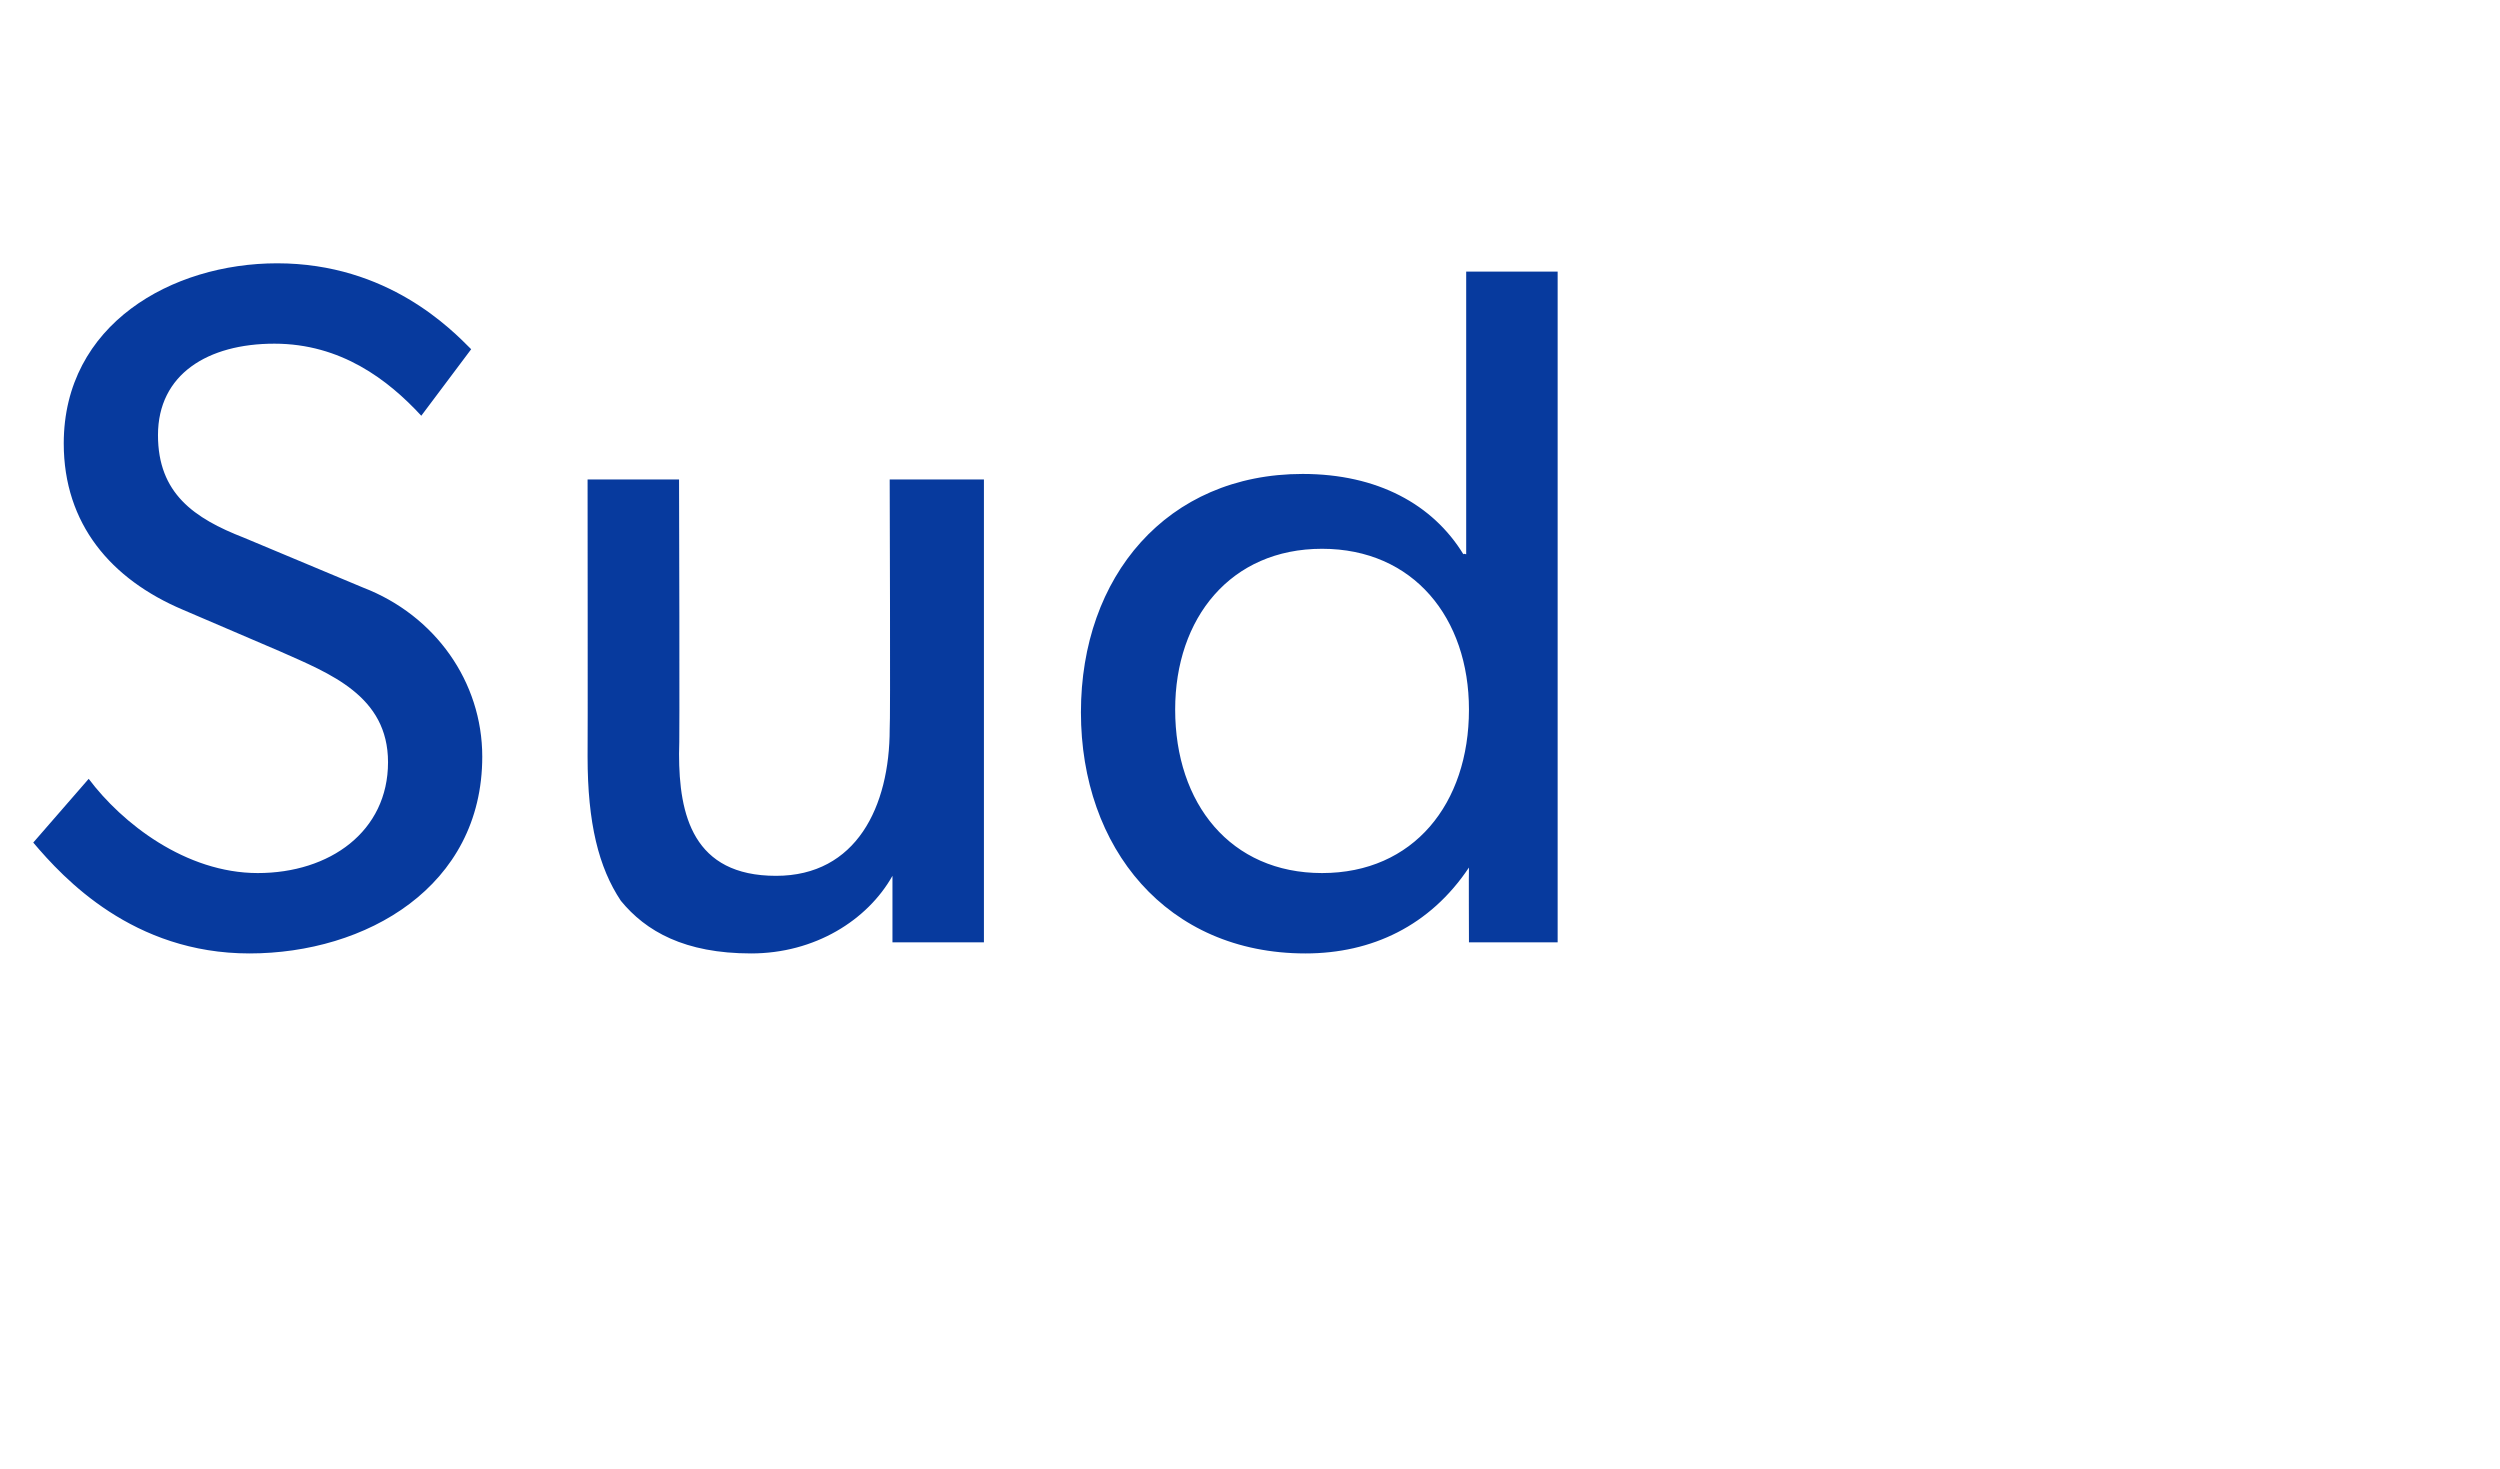 <?xml version="1.0" standalone="no"?><!DOCTYPE svg PUBLIC "-//W3C//DTD SVG 1.1//EN" "http://www.w3.org/Graphics/SVG/1.1/DTD/svg11.dtd"><svg xmlns="http://www.w3.org/2000/svg" version="1.1" width="90.2px" height="53px" viewBox="0 -6 90.2 53" style="top:-6px">  <desc>Sud</desc>  <defs/>  <g id="Polygon56103">    <path d="M 9.3 25.5 C 11.9 25.5 14 24 14 21.5 C 14 19.1 11.9 18.3 10.1 17.5 C 10.1 17.5 6.6 16 6.6 16 C 4 14.9 2.3 12.9 2.3 10 C 2.3 5.7 6.2 3.5 10 3.5 C 14 3.5 16.3 5.9 17 6.6 C 17 6.6 15.2 9 15.2 9 C 14 7.7 12.3 6.4 9.9 6.4 C 7.5 6.4 5.7 7.5 5.7 9.7 C 5.7 11.8 7 12.7 8.8 13.4 C 8.8 13.4 13.1 15.2 13.1 15.2 C 15.7 16.2 17.4 18.6 17.4 21.3 C 17.4 26 13.2 28.4 9 28.4 C 4.8 28.4 2.3 25.7 1.2 24.4 C 1.2 24.4 3.2 22.1 3.2 22.1 C 4.4 23.7 6.7 25.5 9.3 25.5 Z M 27.1 28.4 C 24.7 28.4 23.3 27.6 22.4 26.5 C 21.6 25.3 21.2 23.7 21.2 21.3 C 21.21 21.31 21.2 11.3 21.2 11.3 L 24.5 11.3 C 24.5 11.3 24.53 21.17 24.5 21.2 C 24.5 23.4 25 25.6 28 25.6 C 30.9 25.6 32.1 23.1 32.1 20.3 C 32.13 20.26 32.1 11.3 32.1 11.3 L 35.5 11.3 L 35.5 28 L 32.2 28 C 32.2 28 32.2 25.62 32.2 25.6 C 31.3 27.2 29.4 28.4 27.1 28.4 Z M 53 25.3 C 51.6 27.4 49.5 28.4 47.1 28.4 C 42.1 28.4 39 24.6 39 19.7 C 39 14.8 42.1 11.1 47 11.1 C 49.7 11.1 51.7 12.2 52.8 14 C 52.81 13.96 52.9 14 52.9 14 L 52.9 3.8 L 56.2 3.8 L 56.2 28 L 53 28 C 53 28 52.99 25.34 53 25.3 Z M 53 19.6 C 53 16.3 51 13.8 47.7 13.8 C 44.4 13.8 42.4 16.3 42.4 19.6 C 42.4 23 44.4 25.5 47.7 25.5 C 51 25.5 53 23 53 19.6 Z " stroke="none" fill="#073a9e"/>  </g></svg>